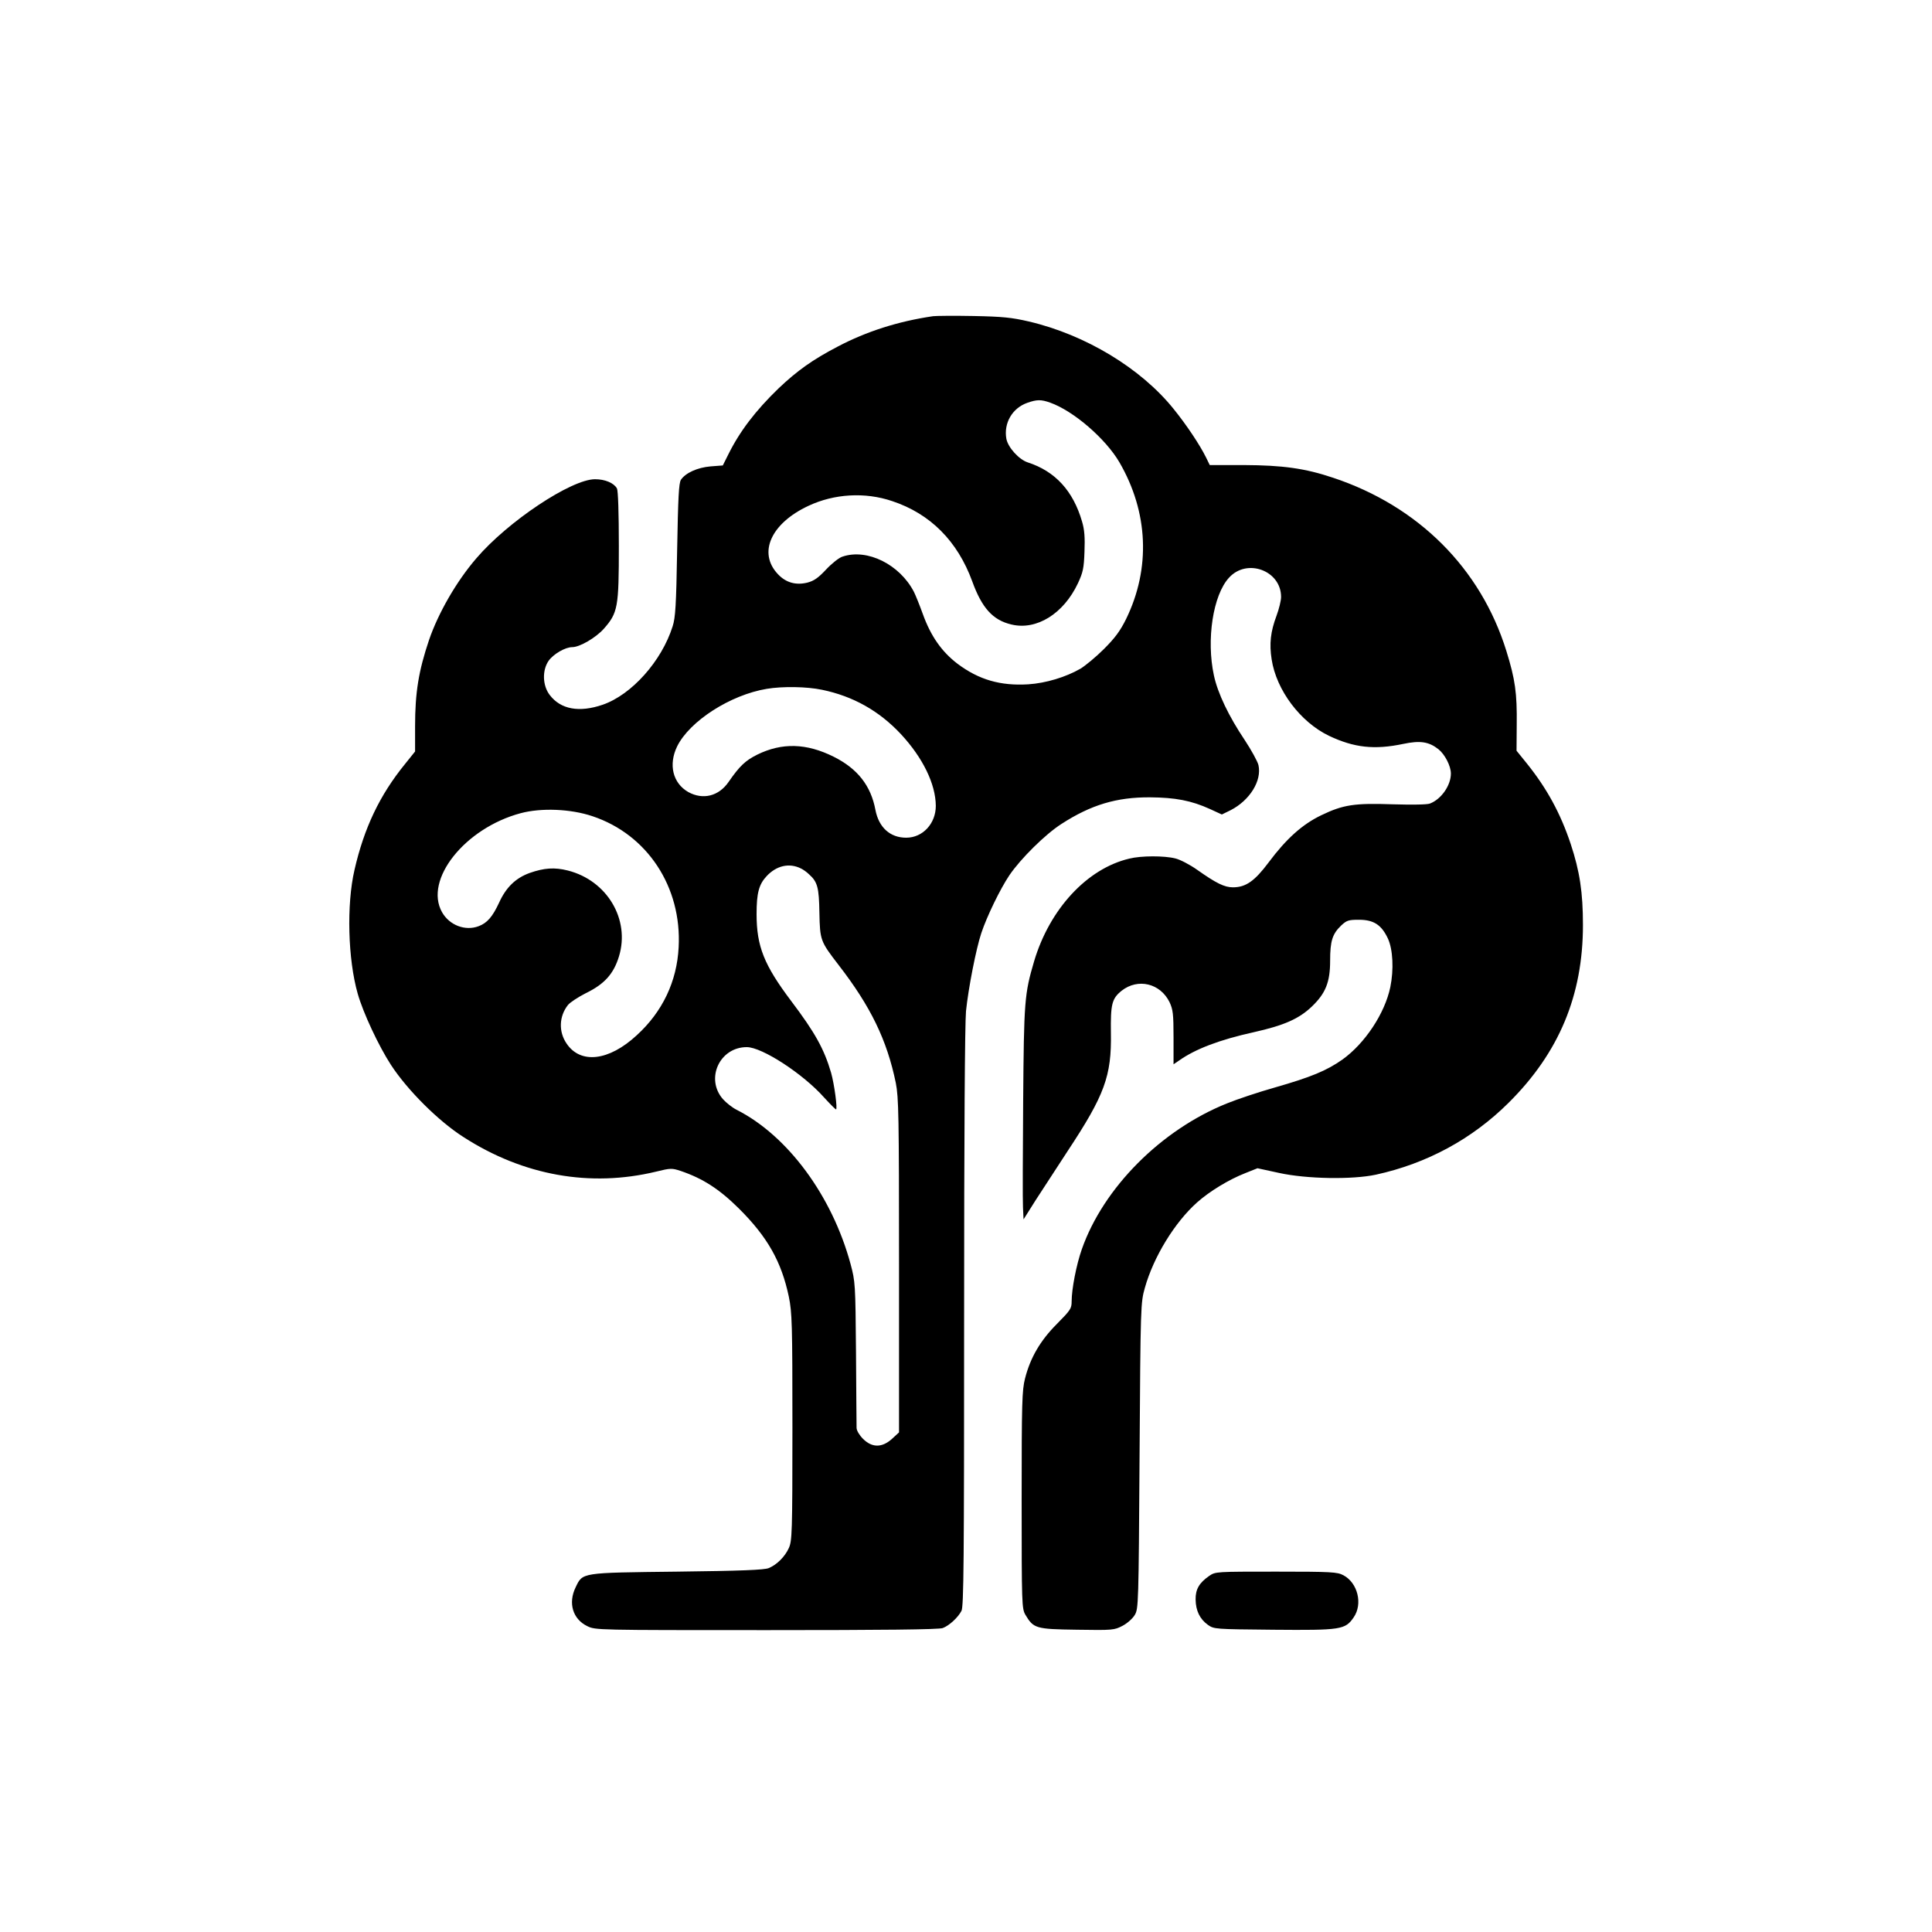 <?xml version="1.0" standalone="no"?>
<!DOCTYPE svg PUBLIC "-//W3C//DTD SVG 20010904//EN"
 "http://www.w3.org/TR/2001/REC-SVG-20010904/DTD/svg10.dtd">
<svg version="1.0" xmlns="http://www.w3.org/2000/svg"
 width="1024pt" height="1024pt" viewBox="0 0 1024 1024"
 preserveAspectRatio="xMidYMid meet">

<g transform="translate(0,1024) scale(0.1,-0.1)"
fill="#000000" stroke="none">
<path d="M4945 8564 c-185 -27 -353 -81 -505 -161 -134 -70 -215 -128 -314
-222 -122 -118 -206 -228 -267 -352 l-28 -56 -65 -5 c-69 -6 -132 -34 -157
-71 -11 -18 -15 -91 -20 -372 -5 -293 -9 -359 -24 -405 -58 -184 -217 -362
-370 -415 -125 -43 -223 -25 -281 51 -39 50 -41 132 -6 182 26 36 88 72 125
72 40 0 125 50 167 97 75 85 80 114 80 439 0 177 -4 293 -10 305 -16 29 -63
49 -116 49 -126 0 -463 -224 -630 -420 -105 -122 -201 -289 -250 -432 -55
-163 -74 -278 -74 -457 l0 -134 -53 -66 c-135 -166 -217 -339 -268 -561 -43
-185 -35 -475 17 -657 29 -102 111 -277 176 -377 88 -135 253 -299 385 -383
317 -204 671 -267 1020 -183 77 19 84 19 130 4 118 -40 205 -96 309 -199 153
-152 226 -283 265 -468 17 -84 19 -141 19 -692 0 -563 -2 -602 -19 -640 -21
-46 -63 -88 -106 -106 -22 -10 -149 -15 -485 -19 -514 -6 -501 -4 -539 -83
-41 -84 -15 -169 62 -206 43 -21 49 -21 950 -21 615 0 915 3 934 11 34 13 80
55 99 91 12 23 14 259 14 1551 0 987 4 1561 10 1628 13 124 53 328 81 413 30
90 100 234 149 307 59 87 190 217 276 272 156 101 292 142 469 141 134 -1 219
-17 318 -62 l63 -29 47 23 c101 52 166 156 147 239 -5 20 -38 80 -73 133 -84
125 -143 248 -163 342 -41 189 -5 426 80 518 95 105 276 38 276 -102 0 -19
-11 -64 -24 -99 -32 -85 -39 -149 -26 -232 25 -163 152 -332 304 -405 133 -63
240 -75 393 -43 90 19 136 12 187 -28 34 -27 66 -89 66 -129 0 -63 -51 -136
-111 -159 -16 -6 -94 -7 -197 -4 -203 7 -263 -2 -379 -58 -100 -48 -185 -124
-279 -250 -74 -99 -121 -132 -189 -132 -45 0 -88 21 -190 93 -38 27 -90 54
-115 60 -59 15 -182 15 -245 -1 -224 -53 -422 -268 -504 -544 -51 -173 -54
-210 -58 -740 -2 -275 -3 -529 -1 -564 l3 -64 65 103 c36 56 112 172 168 258
197 298 234 399 230 627 -2 153 5 182 57 224 87 68 205 39 254 -61 18 -39 21
-62 21 -187 l0 -142 28 19 c87 62 216 111 397 151 161 36 240 71 308 136 73
70 97 129 97 243 0 105 12 142 59 187 29 27 39 30 94 30 78 0 119 -27 153 -99
27 -58 32 -165 13 -258 -29 -139 -134 -298 -254 -384 -84 -59 -166 -93 -358
-148 -85 -24 -199 -62 -253 -84 -350 -140 -656 -448 -770 -773 -29 -82 -54
-212 -54 -276 0 -39 -6 -47 -78 -120 -88 -88 -141 -179 -169 -289 -16 -62 -18
-127 -18 -644 0 -557 1 -576 20 -609 43 -72 54 -76 273 -79 191 -3 198 -2 242
21 25 13 54 39 65 58 19 33 20 55 25 844 5 800 6 811 28 889 46 164 158 347
277 453 65 58 168 121 255 155 l65 26 115 -25 c146 -32 388 -36 513 -9 270 59
510 189 703 381 267 265 394 569 394 942 0 173 -17 285 -65 430 -54 162 -126
294 -232 426 l-55 68 1 138 c2 167 -8 240 -55 391 -136 438 -467 768 -919 918
-149 50 -267 66 -472 67 l-181 0 -20 41 c-32 65 -103 172 -172 257 -173 215
-467 393 -767 463 -90 21 -139 26 -293 29 -102 2 -198 1 -215 -1z m621 -458
c124 -44 294 -191 367 -316 154 -265 166 -563 36 -830 -32 -65 -60 -102 -118
-160 -42 -42 -98 -88 -124 -104 -78 -45 -184 -77 -277 -83 -147 -9 -262 24
-375 109 -84 64 -142 147 -184 264 -17 47 -38 99 -47 117 -75 145 -247 231
-378 187 -18 -5 -57 -36 -87 -68 -42 -45 -65 -61 -100 -70 -61 -15 -114 0
-156 45 -107 113 -37 269 162 362 136 64 300 74 444 25 202 -67 346 -212 424
-425 51 -141 109 -206 208 -229 133 -32 276 57 352 218 27 58 32 80 35 168 3
75 0 117 -13 160 -47 162 -142 266 -287 313 -47 15 -105 79 -114 125 -15 83
31 163 111 191 51 18 73 18 121 1z m-1209 -1522 c164 -34 302 -111 418 -235
116 -125 184 -264 185 -380 0 -94 -69 -169 -157 -169 -85 0 -145 54 -163 147
-24 129 -95 219 -221 282 -144 72 -274 76 -406 11 -62 -31 -93 -60 -151 -144
-52 -76 -136 -97 -214 -54 -82 47 -106 145 -59 242 66 134 282 273 475 305 84
14 212 12 293 -5z m-1217 -670 c291 -97 474 -375 457 -694 -9 -182 -86 -343
-222 -467 -148 -137 -298 -154 -372 -44 -43 63 -40 144 7 204 11 14 54 42 95
63 99 48 148 103 176 196 59 195 -63 401 -271 454 -71 18 -126 14 -203 -13
-74 -27 -125 -76 -162 -158 -35 -75 -63 -107 -108 -124 -71 -27 -155 5 -194
74 -97 172 121 446 417 525 109 29 264 23 380 -16z m1105 -277 c11 -5 31 -19
43 -31 45 -40 53 -70 55 -204 3 -146 5 -151 102 -277 170 -220 256 -397 303
-625 15 -77 17 -169 17 -968 l0 -884 -37 -34 c-53 -48 -106 -48 -154 0 -19 19
-34 44 -34 58 0 12 -2 192 -3 398 -3 368 -4 377 -29 471 -98 361 -333 680
-604 817 -22 11 -55 37 -72 56 -95 108 -18 276 126 276 81 0 298 -141 410
-267 32 -35 60 -63 63 -63 9 0 -9 134 -26 194 -37 126 -85 213 -212 381 -143
190 -183 289 -183 460 0 111 12 157 53 201 52 56 120 72 182 41z"/>
<path d="M6410 1888 c-54 -37 -74 -72 -73 -126 1 -59 22 -103 65 -134 33 -23
36 -23 348 -26 358 -3 380 0 425 66 49 71 21 183 -55 223 -32 17 -62 19 -356
19 -316 0 -322 0 -354 -22z"/>
</g>
</svg>
